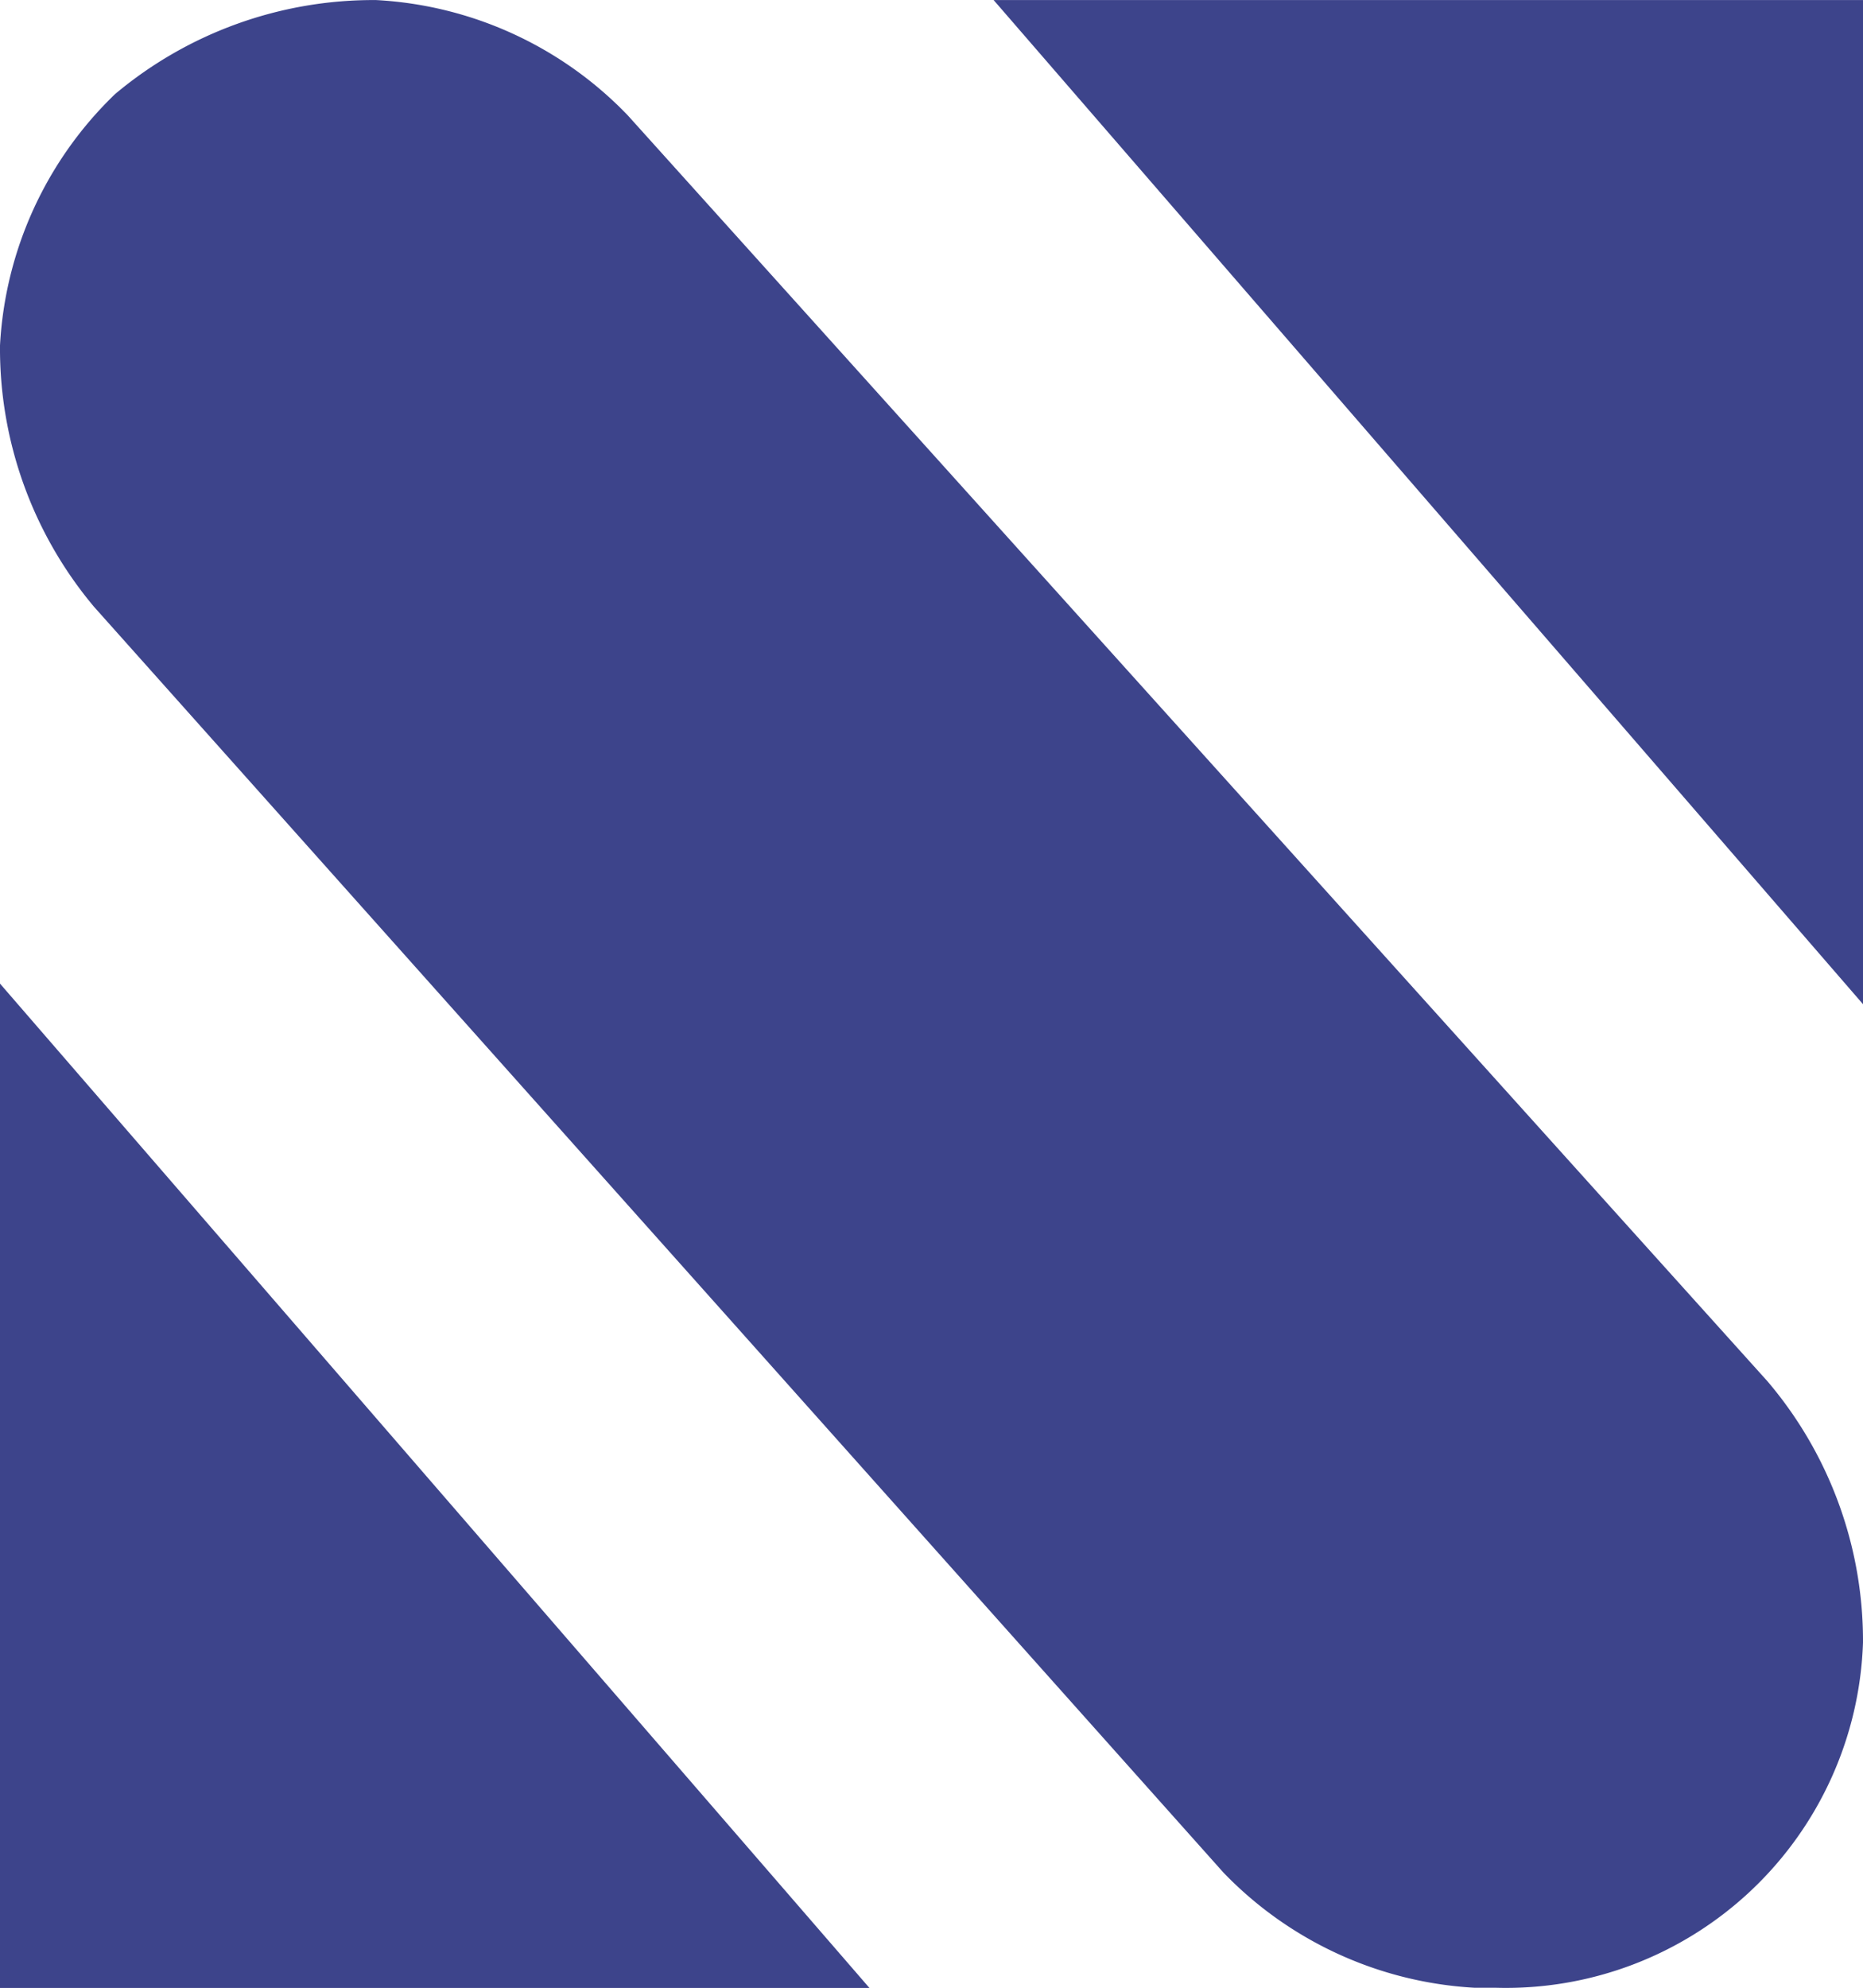 <svg xmlns="http://www.w3.org/2000/svg" width="26.626" height="28.404" viewBox="0 0 26.626 28.404"><g transform="translate(20387.125 19544.87)"><g transform="translate(-20387.125 -19544.869)"><g transform="translate(0 0)"><g transform="translate(0 0)"><g transform="translate(0 0)"><path d="M0,23.75V38.1H12.426Z" transform="translate(0 -9.697)" fill="#3d448b" fill-rule="evenodd"/><path d="M36.426,14.348V0H24Z" transform="translate(-9.799 0)" fill="#3d448b" fill-rule="evenodd"/><path d="M21.372,28.4h-.3a5.4,5.4,0,0,1-3.586-1.645L1.343,8.668A5.739,5.739,0,0,1,0,4.935,5.384,5.384,0,0,1,1.645,1.343,5.739,5.739,0,0,1,5.378,0,5.384,5.384,0,0,1,8.97,1.645L25.259,19.733a5.722,5.722,0,0,1,1.367,3.734A5.106,5.106,0,0,1,21.372,28.4Z" transform="translate(0 0)" fill="#3d448b"/></g></g></g></g></g></svg>